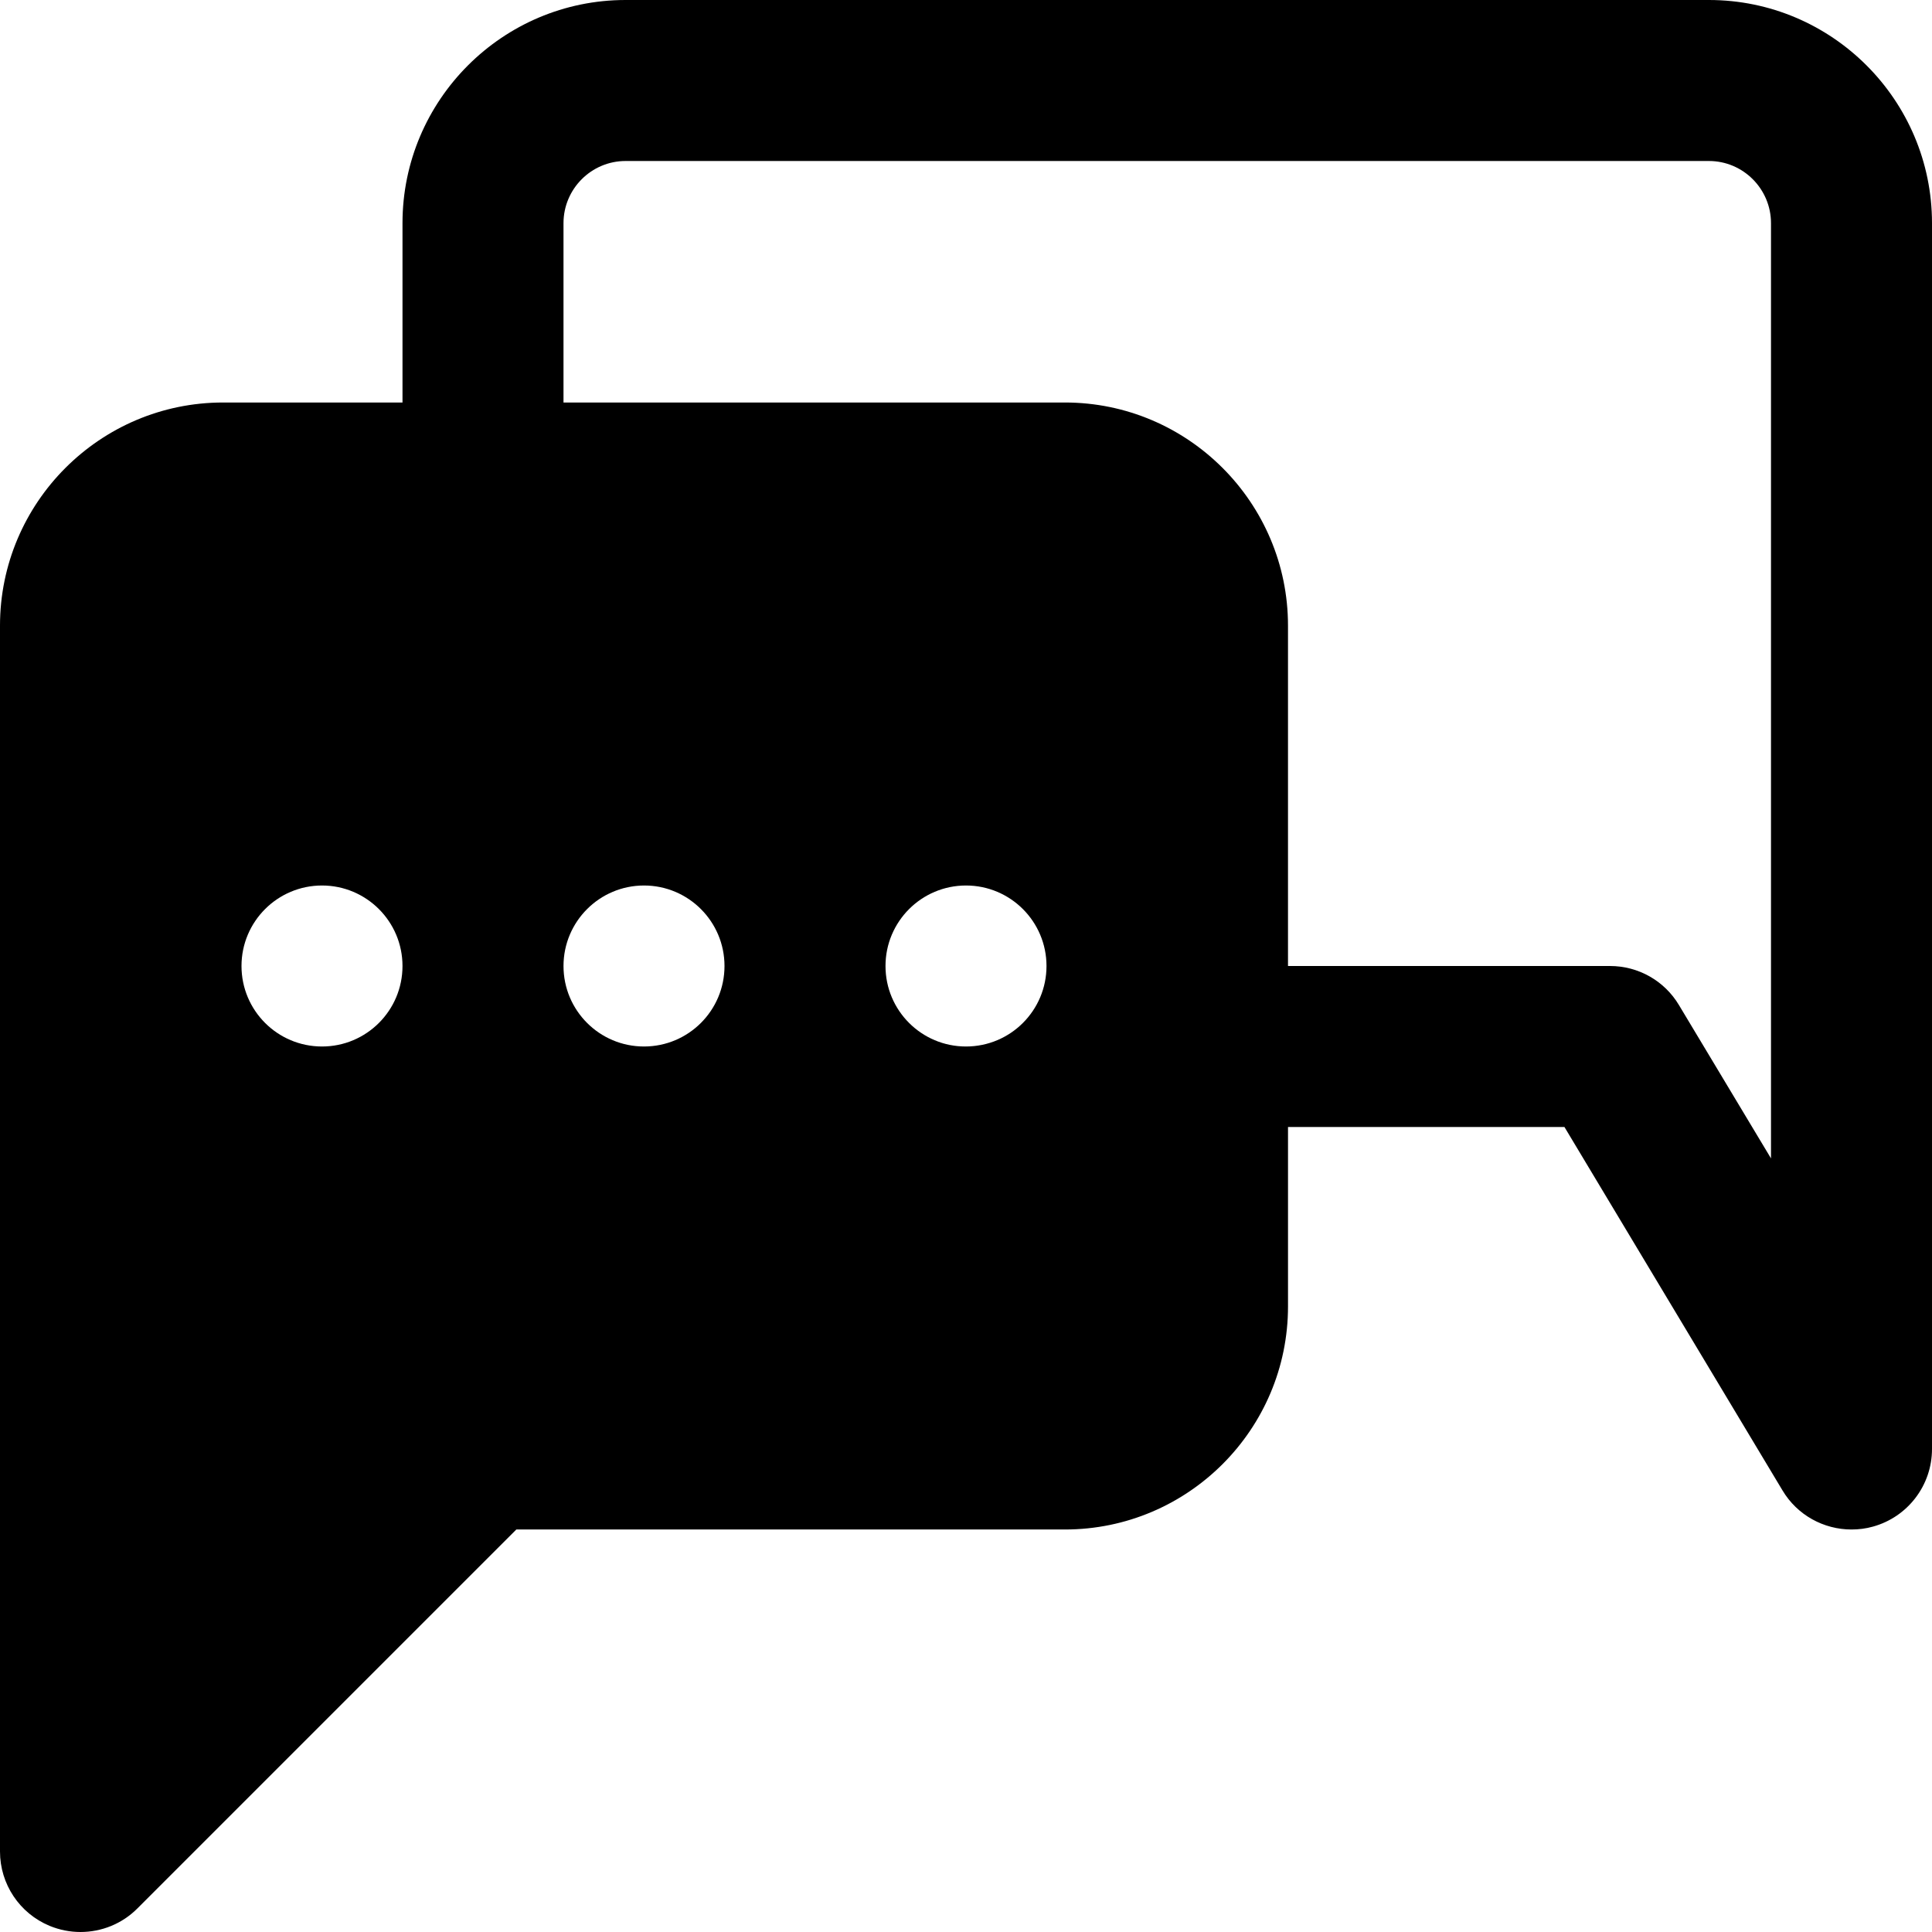 <?xml version="1.0" encoding="iso-8859-1"?>
<!-- Uploaded to: SVG Repo, www.svgrepo.com, Generator: SVG Repo Mixer Tools -->
<svg fill="#000000" height="800px" width="800px" version="1.1" id="Layer_1" xmlns="http://www.w3.org/2000/svg" xmlns:xlink="http://www.w3.org/1999/xlink" 
	 viewBox="0 0 512 512" xml:space="preserve">
<g>
	<g>
		<path d="M452.885,0H165.781c-32.597,0-59.115,26.539-59.115,59.136v47.531H59.115C26.517,106.667,0,133.205,0,165.803v324.864
			c0,8.64,5.184,16.405,13.163,19.712c2.645,1.088,5.419,1.621,8.171,1.621c5.547,0,11.008-2.155,15.083-6.251l100.416-100.416
			h145.387c32.597,0,59.115-26.517,59.115-59.115v-47.552h73.259l57.792,96.32c3.904,6.549,10.923,10.347,18.283,10.347
			c1.899,0,3.819-0.235,5.696-0.768C505.6,402.005,512,393.6,512,384V59.136C512,26.539,485.483,0,452.885,0z M85.333,277.333
			C73.557,277.333,64,267.797,64,256c0-11.776,9.557-21.333,21.333-21.333s21.333,9.557,21.333,21.333
			C106.667,267.797,97.109,277.333,85.333,277.333z M170.667,277.333c-11.776,0-21.333-9.536-21.333-21.333
			c0-11.776,9.557-21.333,21.333-21.333S192,244.224,192,256C192,267.797,182.443,277.333,170.667,277.333z M256,277.333
			c-11.776,0-21.333-9.536-21.333-21.333c0-11.776,9.557-21.333,21.333-21.333s21.333,9.557,21.333,21.333
			C277.333,267.797,267.776,277.333,256,277.333z M469.333,306.987l-24.384-40.619c-3.84-6.443-10.773-10.368-18.283-10.368h-85.333
			v-90.197c0-32.597-26.517-59.136-59.115-59.136H149.333V59.136c0-9.067,7.381-16.469,16.448-16.469h287.104
			c9.067,0,16.448,7.403,16.448,16.469V306.987z"/>
	</g>
</g>
</svg>